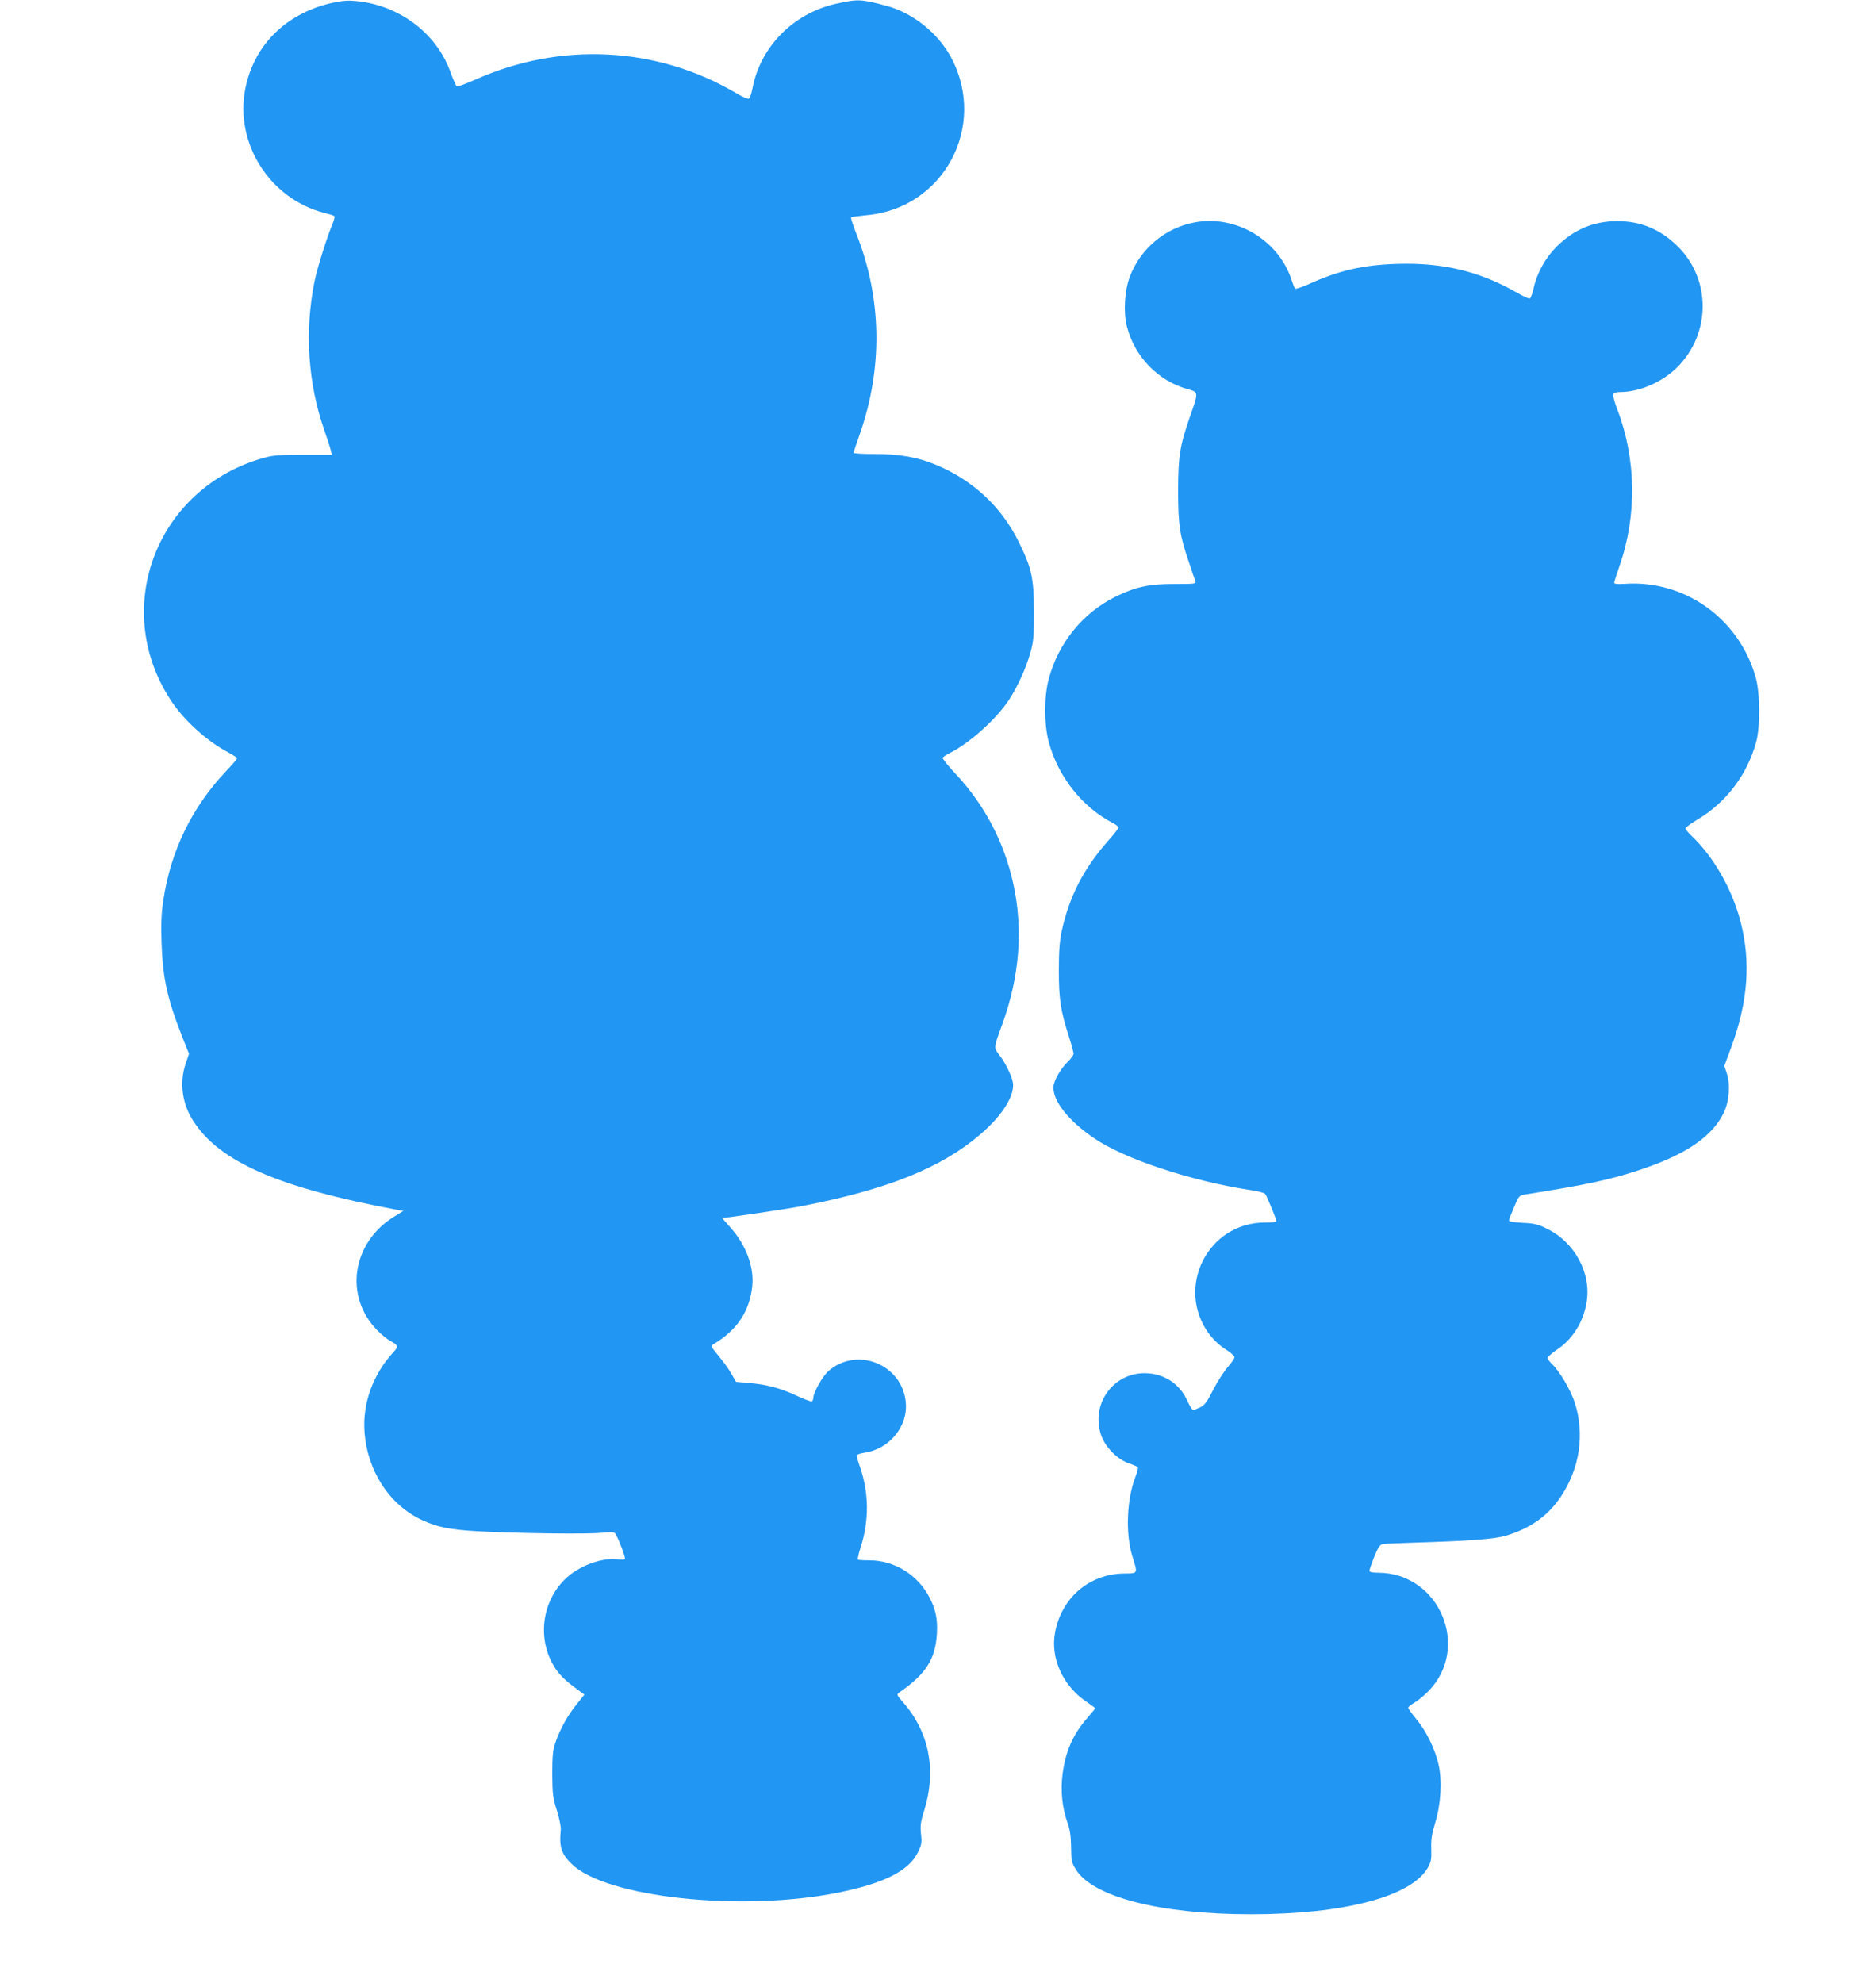 <?xml version="1.0" standalone="no"?>
<!DOCTYPE svg PUBLIC "-//W3C//DTD SVG 20010904//EN"
 "http://www.w3.org/TR/2001/REC-SVG-20010904/DTD/svg10.dtd">
<svg version="1.0" xmlns="http://www.w3.org/2000/svg"
 width="1211pt" height="1280pt" viewBox="0 0 1211 1280"
 preserveAspectRatio="xMidYMid meet">
<g transform="translate(0,1280) scale(0.1,-0.1)"
fill="#2196f3" stroke="none">
<path d="M2125 12777 c-287 -72 -486 -273 -541 -547 -71 -354 157 -713 509
-804 33 -8 62 -17 65 -21 3 -3 0 -20 -7 -38 -41 -99 -103 -295 -121 -385 -64
-317 -42 -654 61 -951 22 -64 43 -127 45 -141 l6 -25 -189 0 c-176 -1 -194 -3
-278 -28 -681 -209 -960 -985 -564 -1569 84 -124 231 -255 361 -323 32 -17 58
-34 58 -39 0 -5 -31 -42 -70 -82 -222 -235 -358 -515 -406 -836 -13 -86 -15
-152 -11 -278 8 -227 37 -357 138 -613 l39 -98 -21 -62 c-42 -123 -24 -260 49
-372 170 -264 551 -430 1311 -572 l45 -8 -60 -37 c-273 -168 -324 -516 -108
-734 27 -28 66 -59 85 -69 49 -25 52 -36 20 -70 -133 -144 -201 -330 -188
-515 18 -254 162 -474 373 -571 98 -45 178 -61 354 -71 257 -14 717 -20 803
-10 56 6 80 5 87 -3 17 -21 70 -157 64 -166 -2 -5 -24 -6 -47 -3 -104 14 -256
-44 -343 -131 -156 -156 -177 -410 -49 -587 30 -41 76 -82 156 -139 l22 -15
-52 -65 c-56 -69 -107 -160 -137 -249 -15 -44 -19 -83 -19 -200 1 -131 4 -154
30 -235 16 -52 27 -105 25 -125 -11 -110 3 -154 72 -221 222 -215 1092 -308
1715 -184 299 60 460 141 518 260 24 49 27 62 20 119 -5 54 -2 78 19 145 83
262 36 509 -133 703 -43 49 -44 52 -26 65 173 120 233 215 243 380 5 92 -7
152 -45 228 -75 149 -227 245 -391 245 -38 0 -71 2 -74 5 -3 3 5 41 19 83 53
166 52 344 -2 504 -14 40 -25 78 -25 84 0 6 21 14 48 18 161 22 284 169 269
325 -22 246 -315 364 -500 202 -37 -33 -97 -139 -97 -172 0 -10 -4 -20 -9 -23
-5 -3 -51 14 -102 38 -103 48 -194 72 -311 81 l-77 7 -29 51 c-16 29 -54 81
-83 116 -49 59 -52 65 -35 75 153 90 235 213 252 376 13 122 -41 267 -141 378
-31 34 -55 62 -52 62 29 0 413 57 512 76 553 107 902 247 1153 463 134 115
213 234 212 320 -1 39 -42 130 -84 185 -43 57 -44 47 14 206 112 309 136 614
70 911 -58 264 -186 507 -370 703 -50 53 -88 101 -85 106 4 6 25 20 48 31 129
66 298 218 380 342 55 83 112 209 139 307 20 75 23 107 22 265 0 216 -15 281
-99 450 -112 226 -296 397 -535 496 -115 48 -233 69 -392 69 -76 0 -138 3
-138 8 0 4 18 57 39 117 152 431 144 885 -24 1304 -20 51 -34 95 -31 98 3 3
47 9 98 14 498 42 784 574 548 1017 -85 159 -247 289 -420 335 -161 43 -184
44 -322 13 -278 -62 -490 -278 -541 -548 -6 -33 -17 -62 -24 -65 -7 -3 -48 15
-90 41 -505 295 -1124 327 -1670 84 -62 -27 -117 -48 -123 -46 -6 2 -23 40
-39 84 -91 264 -345 451 -636 469 -40 3 -90 -3 -150 -18z"/>
<path d="M7713 11365 c-192 -35 -353 -171 -421 -354 -33 -89 -41 -230 -17
-320 50 -194 201 -349 390 -402 73 -20 73 -17 16 -179 -65 -187 -76 -257 -76
-480 0 -218 11 -290 72 -465 18 -55 36 -108 40 -117 5 -16 -7 -17 -133 -17
-164 1 -253 -18 -381 -81 -214 -105 -372 -300 -434 -535 -29 -111 -29 -288 0
-400 60 -227 217 -425 419 -529 17 -9 32 -21 32 -27 0 -6 -31 -45 -69 -88
-157 -178 -249 -358 -298 -583 -13 -62 -18 -126 -18 -253 0 -184 11 -256 66
-428 16 -50 29 -99 29 -108 0 -8 -16 -31 -36 -50 -48 -46 -94 -127 -94 -167 0
-92 98 -215 260 -326 197 -136 628 -278 1015 -337 44 -6 85 -17 91 -23 10 -10
74 -165 74 -179 0 -4 -33 -7 -74 -7 -370 0 -581 -420 -361 -719 26 -35 66 -73
103 -97 34 -21 61 -45 61 -52 1 -8 -19 -37 -44 -65 -25 -29 -67 -95 -94 -147
-38 -76 -54 -98 -82 -112 -19 -9 -39 -17 -46 -18 -7 0 -24 27 -39 60 -46 104
-141 170 -254 177 -212 15 -369 -187 -304 -393 24 -79 106 -163 181 -188 29
-10 55 -21 58 -26 3 -5 -3 -30 -14 -57 -58 -147 -67 -370 -21 -518 35 -114 38
-109 -55 -110 -225 -3 -405 -159 -445 -384 -29 -164 51 -340 201 -442 32 -22
59 -42 59 -44 0 -2 -22 -29 -50 -61 -94 -107 -142 -217 -161 -364 -14 -106 -2
-221 33 -317 15 -42 21 -84 22 -154 1 -88 3 -100 31 -144 110 -178 546 -289
1130 -289 599 0 1032 113 1141 299 22 39 25 54 23 122 -2 62 3 96 25 168 37
120 46 270 22 377 -22 99 -80 218 -145 295 -28 34 -51 66 -51 72 0 5 19 20 43
34 23 14 63 47 89 74 273 281 69 761 -324 763 -40 0 -58 4 -58 13 0 6 14 47
31 90 23 57 37 78 53 82 11 2 102 6 201 9 363 11 526 23 600 46 158 49 269
129 350 250 123 184 155 403 91 606 -27 83 -100 208 -150 253 -14 14 -26 30
-26 37 0 7 25 29 55 50 104 68 173 176 196 304 34 189 -73 391 -255 480 -58
29 -82 35 -157 38 -58 3 -89 8 -88 16 0 6 15 45 33 86 31 75 32 75 76 82 395
62 563 98 765 168 278 96 439 209 512 358 35 71 44 186 19 257 l-15 46 43 117
c110 296 129 555 61 816 -55 210 -174 418 -319 555 -20 19 -36 40 -36 45 0 6
35 31 76 56 186 110 322 289 380 500 28 101 26 321 -4 423 -109 377 -458 625
-844 599 -48 -3 -68 -1 -68 7 0 7 16 57 35 111 113 325 107 692 -16 1010 -17
44 -28 87 -25 95 3 10 19 15 44 15 125 0 273 64 369 160 217 217 219 565 4
779 -111 110 -239 164 -391 164 -152 0 -280 -54 -391 -164 -74 -74 -128 -171
-150 -273 -7 -32 -18 -60 -24 -62 -6 -3 -46 16 -90 41 -237 135 -475 191 -765
182 -225 -7 -380 -43 -579 -134 -41 -18 -78 -30 -82 -26 -3 5 -12 26 -19 48
-81 262 -358 430 -627 380z"/>
</g>
</svg>
